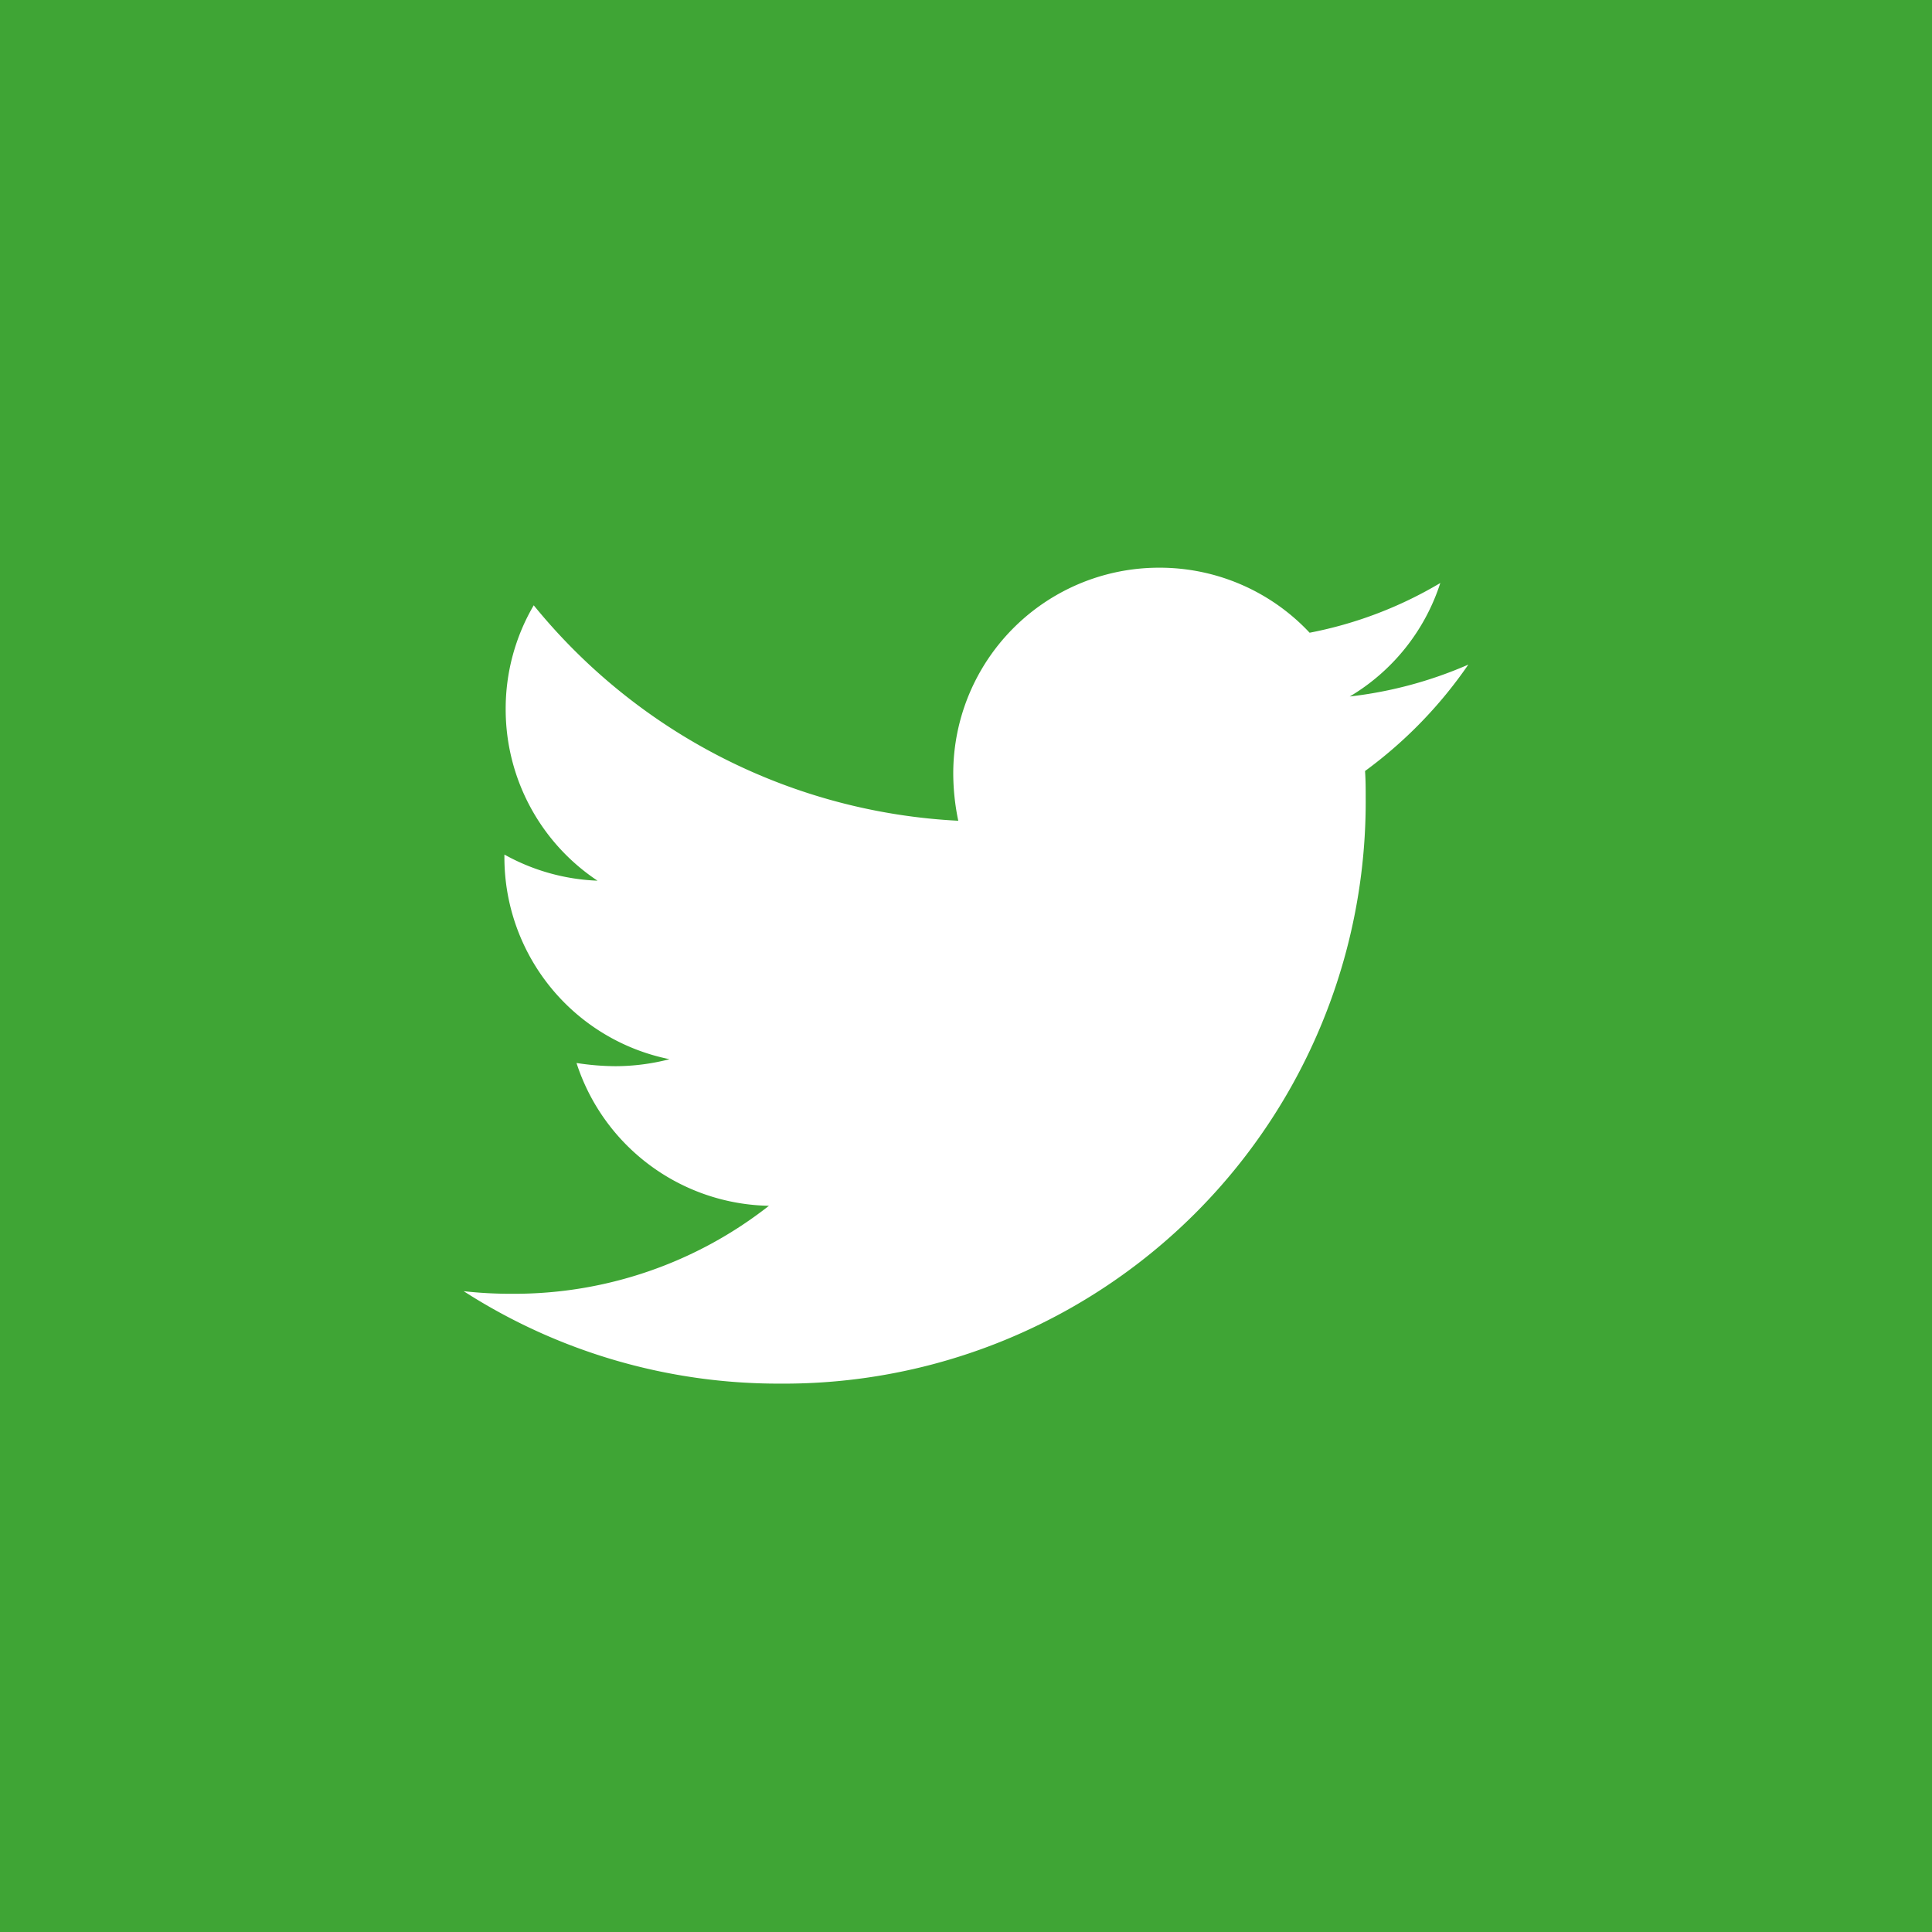 <svg id="Component_3_26" data-name="Component 3 – 26" xmlns="http://www.w3.org/2000/svg" width="50" height="50" viewBox="0 0 50 50">
  <rect id="Rectangle_2" data-name="Rectangle 2" width="50" height="50" fill="#3fa535"/>
  <path id="Path_76" data-name="Path 76" d="M10.327-15.046A11.454,11.454,0,0,0,13-17.8a10.683,10.683,0,0,1-3.068.825,5.314,5.314,0,0,0,2.343-2.937,10.491,10.491,0,0,1-3.382,1.287A5.316,5.316,0,0,0,5-20.308,5.326,5.326,0,0,0-.33-14.98,6.015,6.015,0,0,0-.2-13.759a15.146,15.146,0,0,1-10.987-5.576,5.288,5.288,0,0,0-.726,2.689,5.325,5.325,0,0,0,2.376,4.438,5.366,5.366,0,0,1-2.409-.676v.066a5.329,5.329,0,0,0,4.273,5.23,5.634,5.634,0,0,1-1.4.181A6.716,6.716,0,0,1-10.08-7.49,5.338,5.338,0,0,0-5.1-3.794a10.672,10.672,0,0,1-6.615,2.277A11.028,11.028,0,0,1-13-1.584,15.058,15.058,0,0,0-4.817.808,15.057,15.057,0,0,0,10.344-14.353C10.344-14.584,10.344-14.815,10.327-15.046Z" transform="translate(25 35)" fill="#fff"/>
</svg>
